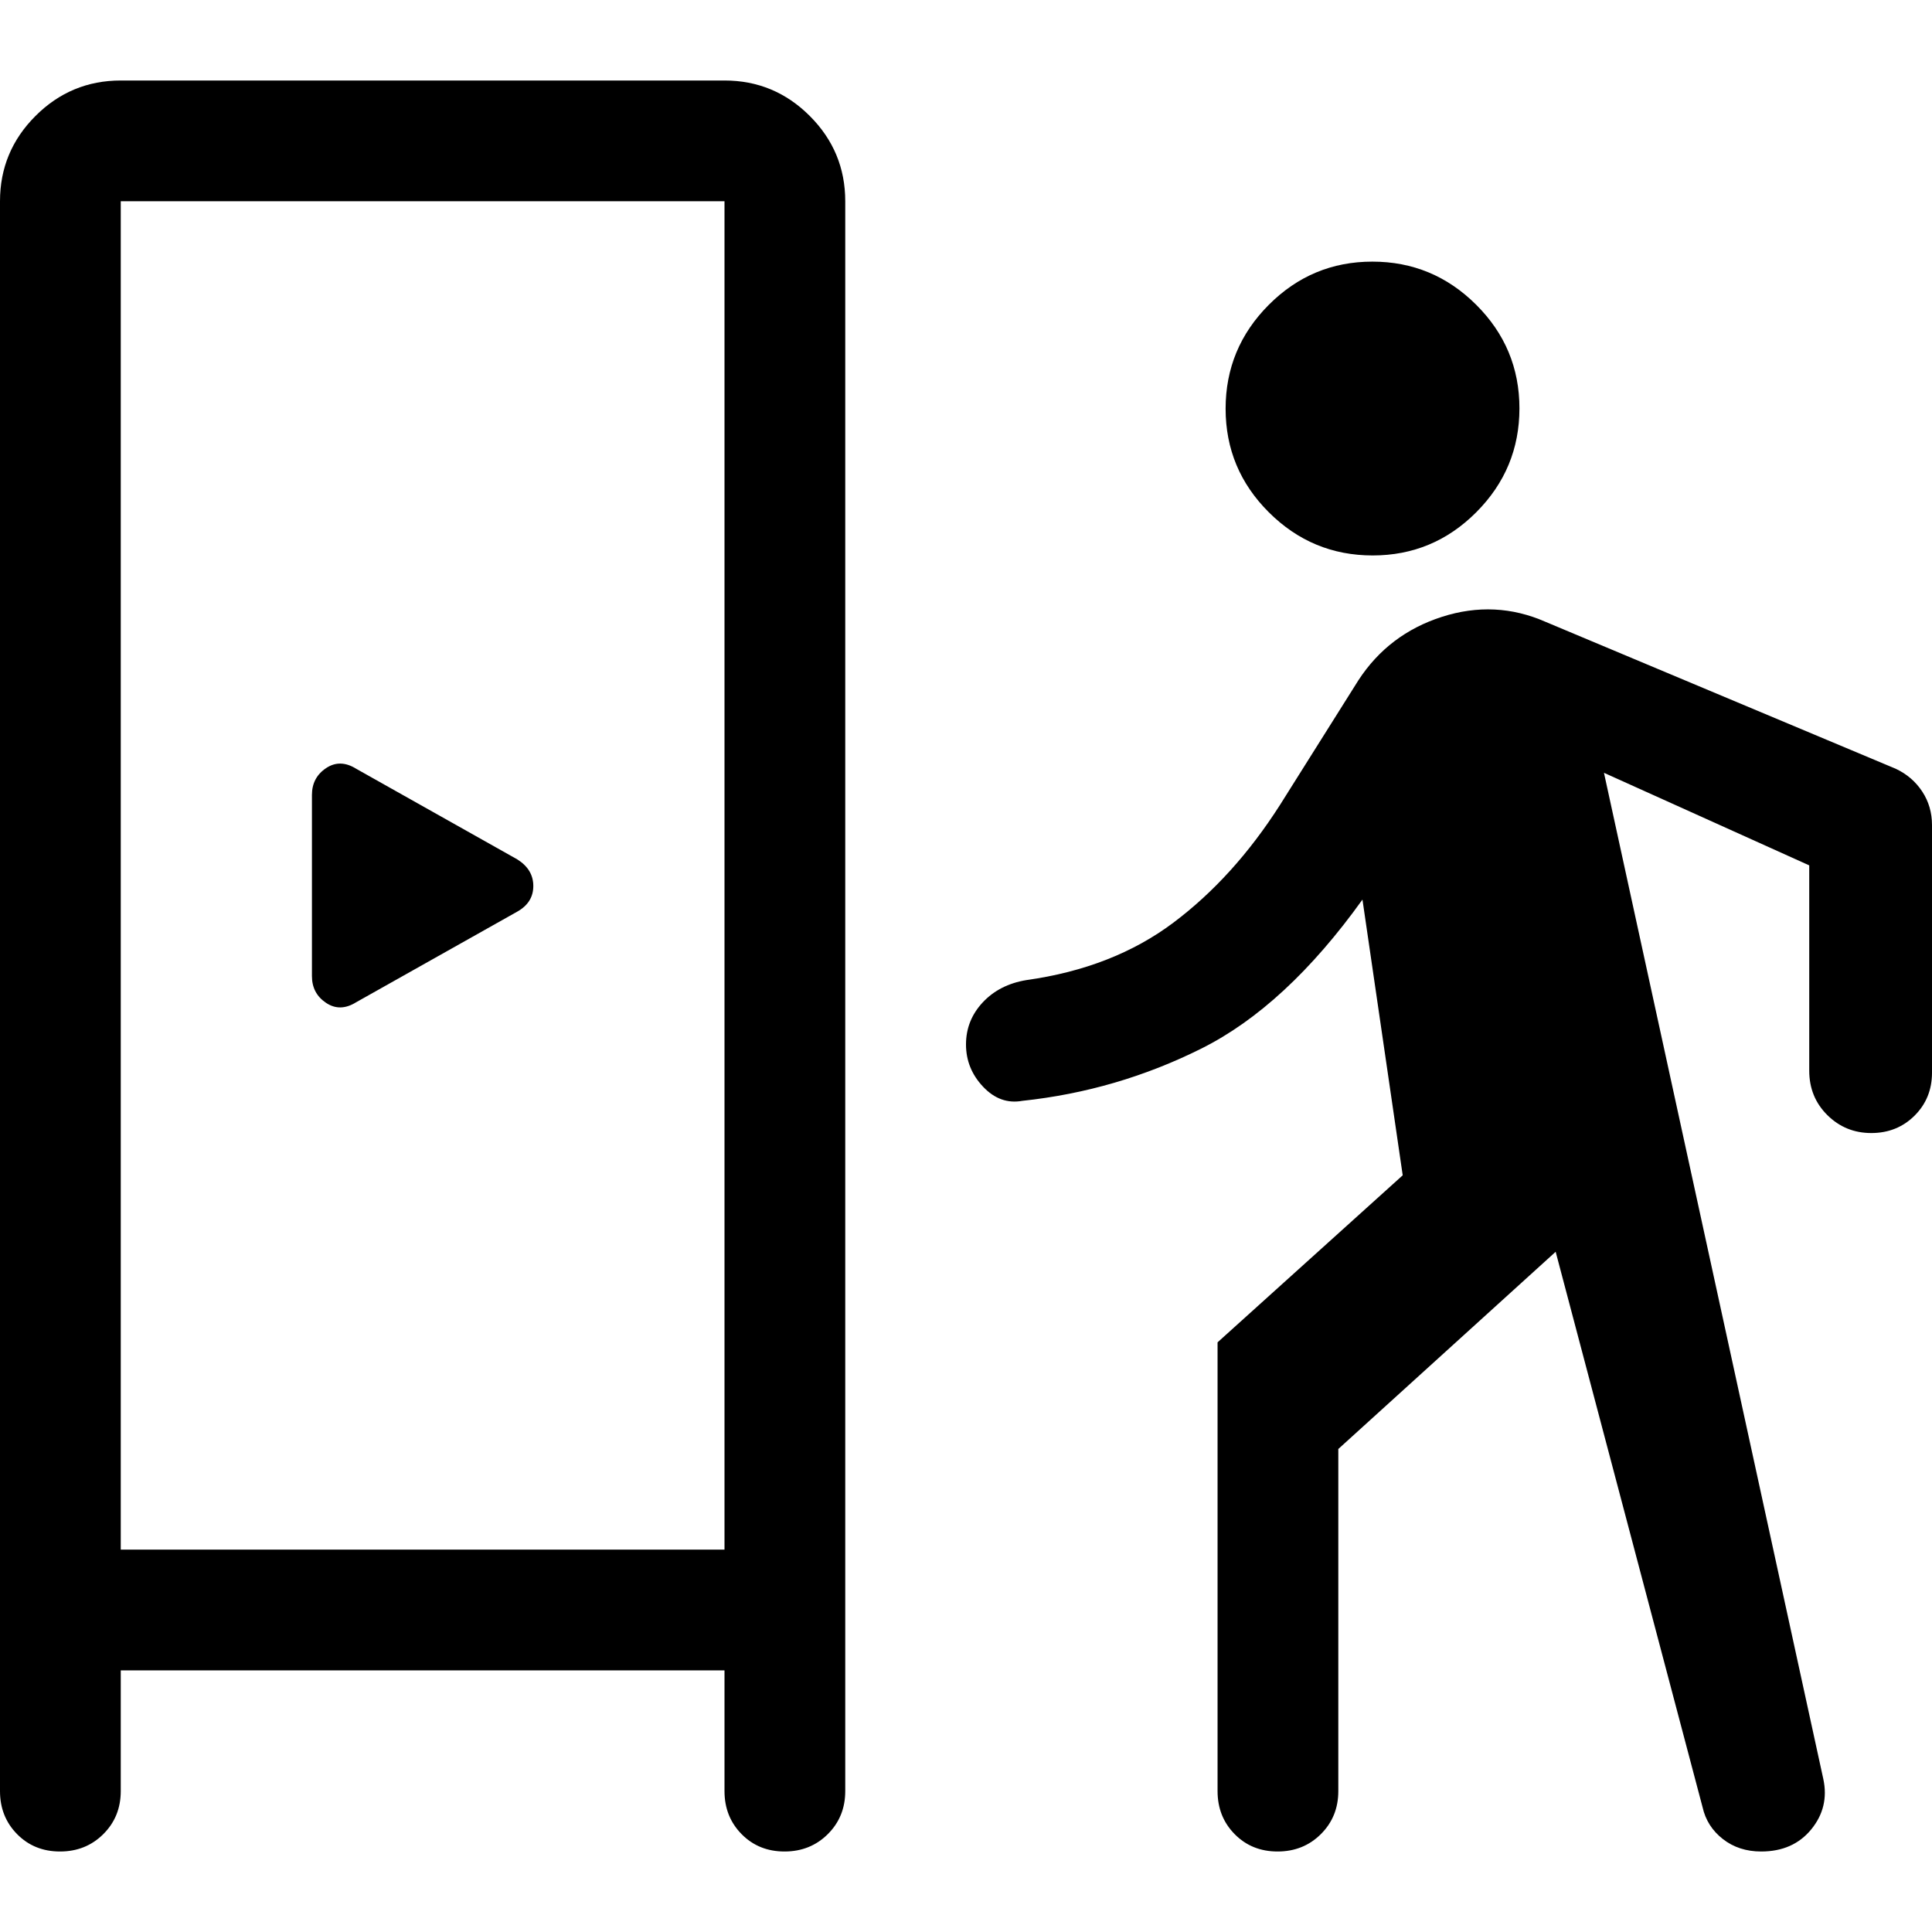 <svg xmlns="http://www.w3.org/2000/svg" width="48" height="48" viewBox="0 -960 960 960"><path d="M60-130v60q0 12.75-8.675 21.375Q42.649-40 29.825-40 17-40 8.5-48.625T0-70v-790q0-24.75 17.625-42.375T60-920h300q24.75 0 42.375 17.625T420-860v790q0 12.75-8.675 21.375Q402.649-40 389.825-40 377-40 368.5-48.625T360-70v-60H60Zm713-208-108 98v170q0 12.75-8.675 21.375Q647.649-40 634.825-40 622-40 613.5-48.625T605-70v-223l92-83-20-137q-38 53-80 74t-89 26q-11 2-19.5-7t-8.5-21q0-12 8.289-20.889Q496.579-470.778 510-473q43-6 73-28.5t53-58.5l39-62q15-23 41.5-31.5T768-651l174 73q8.25 3.889 13.125 11.278Q960-559.333 960-550v123q0 12.75-8.675 21.375-8.676 8.625-21.5 8.625Q917-397 908-405.913q-9-8.912-9-22.087v-102l-102-46L906-76q3 14-6 25t-24.882 11Q864-40 856.08-46.188 848.16-52.374 846-62l-73-276ZM60-190h300v-670H60v670Zm117-272 80-45q8-4.5 8-12.75T257-533l-80-45q-8-5-15-.304-7 4.695-7 13.304v90q0 8.609 7 13.304 7 4.696 15-.304Zm505.08-222q-30.08 0-51.58-21.42-21.5-21.421-21.5-51.5 0-30.08 21.42-51.58 21.421-21.5 51.5-21.5 30.08 0 51.58 21.42 21.5 21.421 21.5 51.5 0 30.08-21.42 51.58-21.421 21.5-51.5 21.5ZM60-190h300H60Z"/></svg>